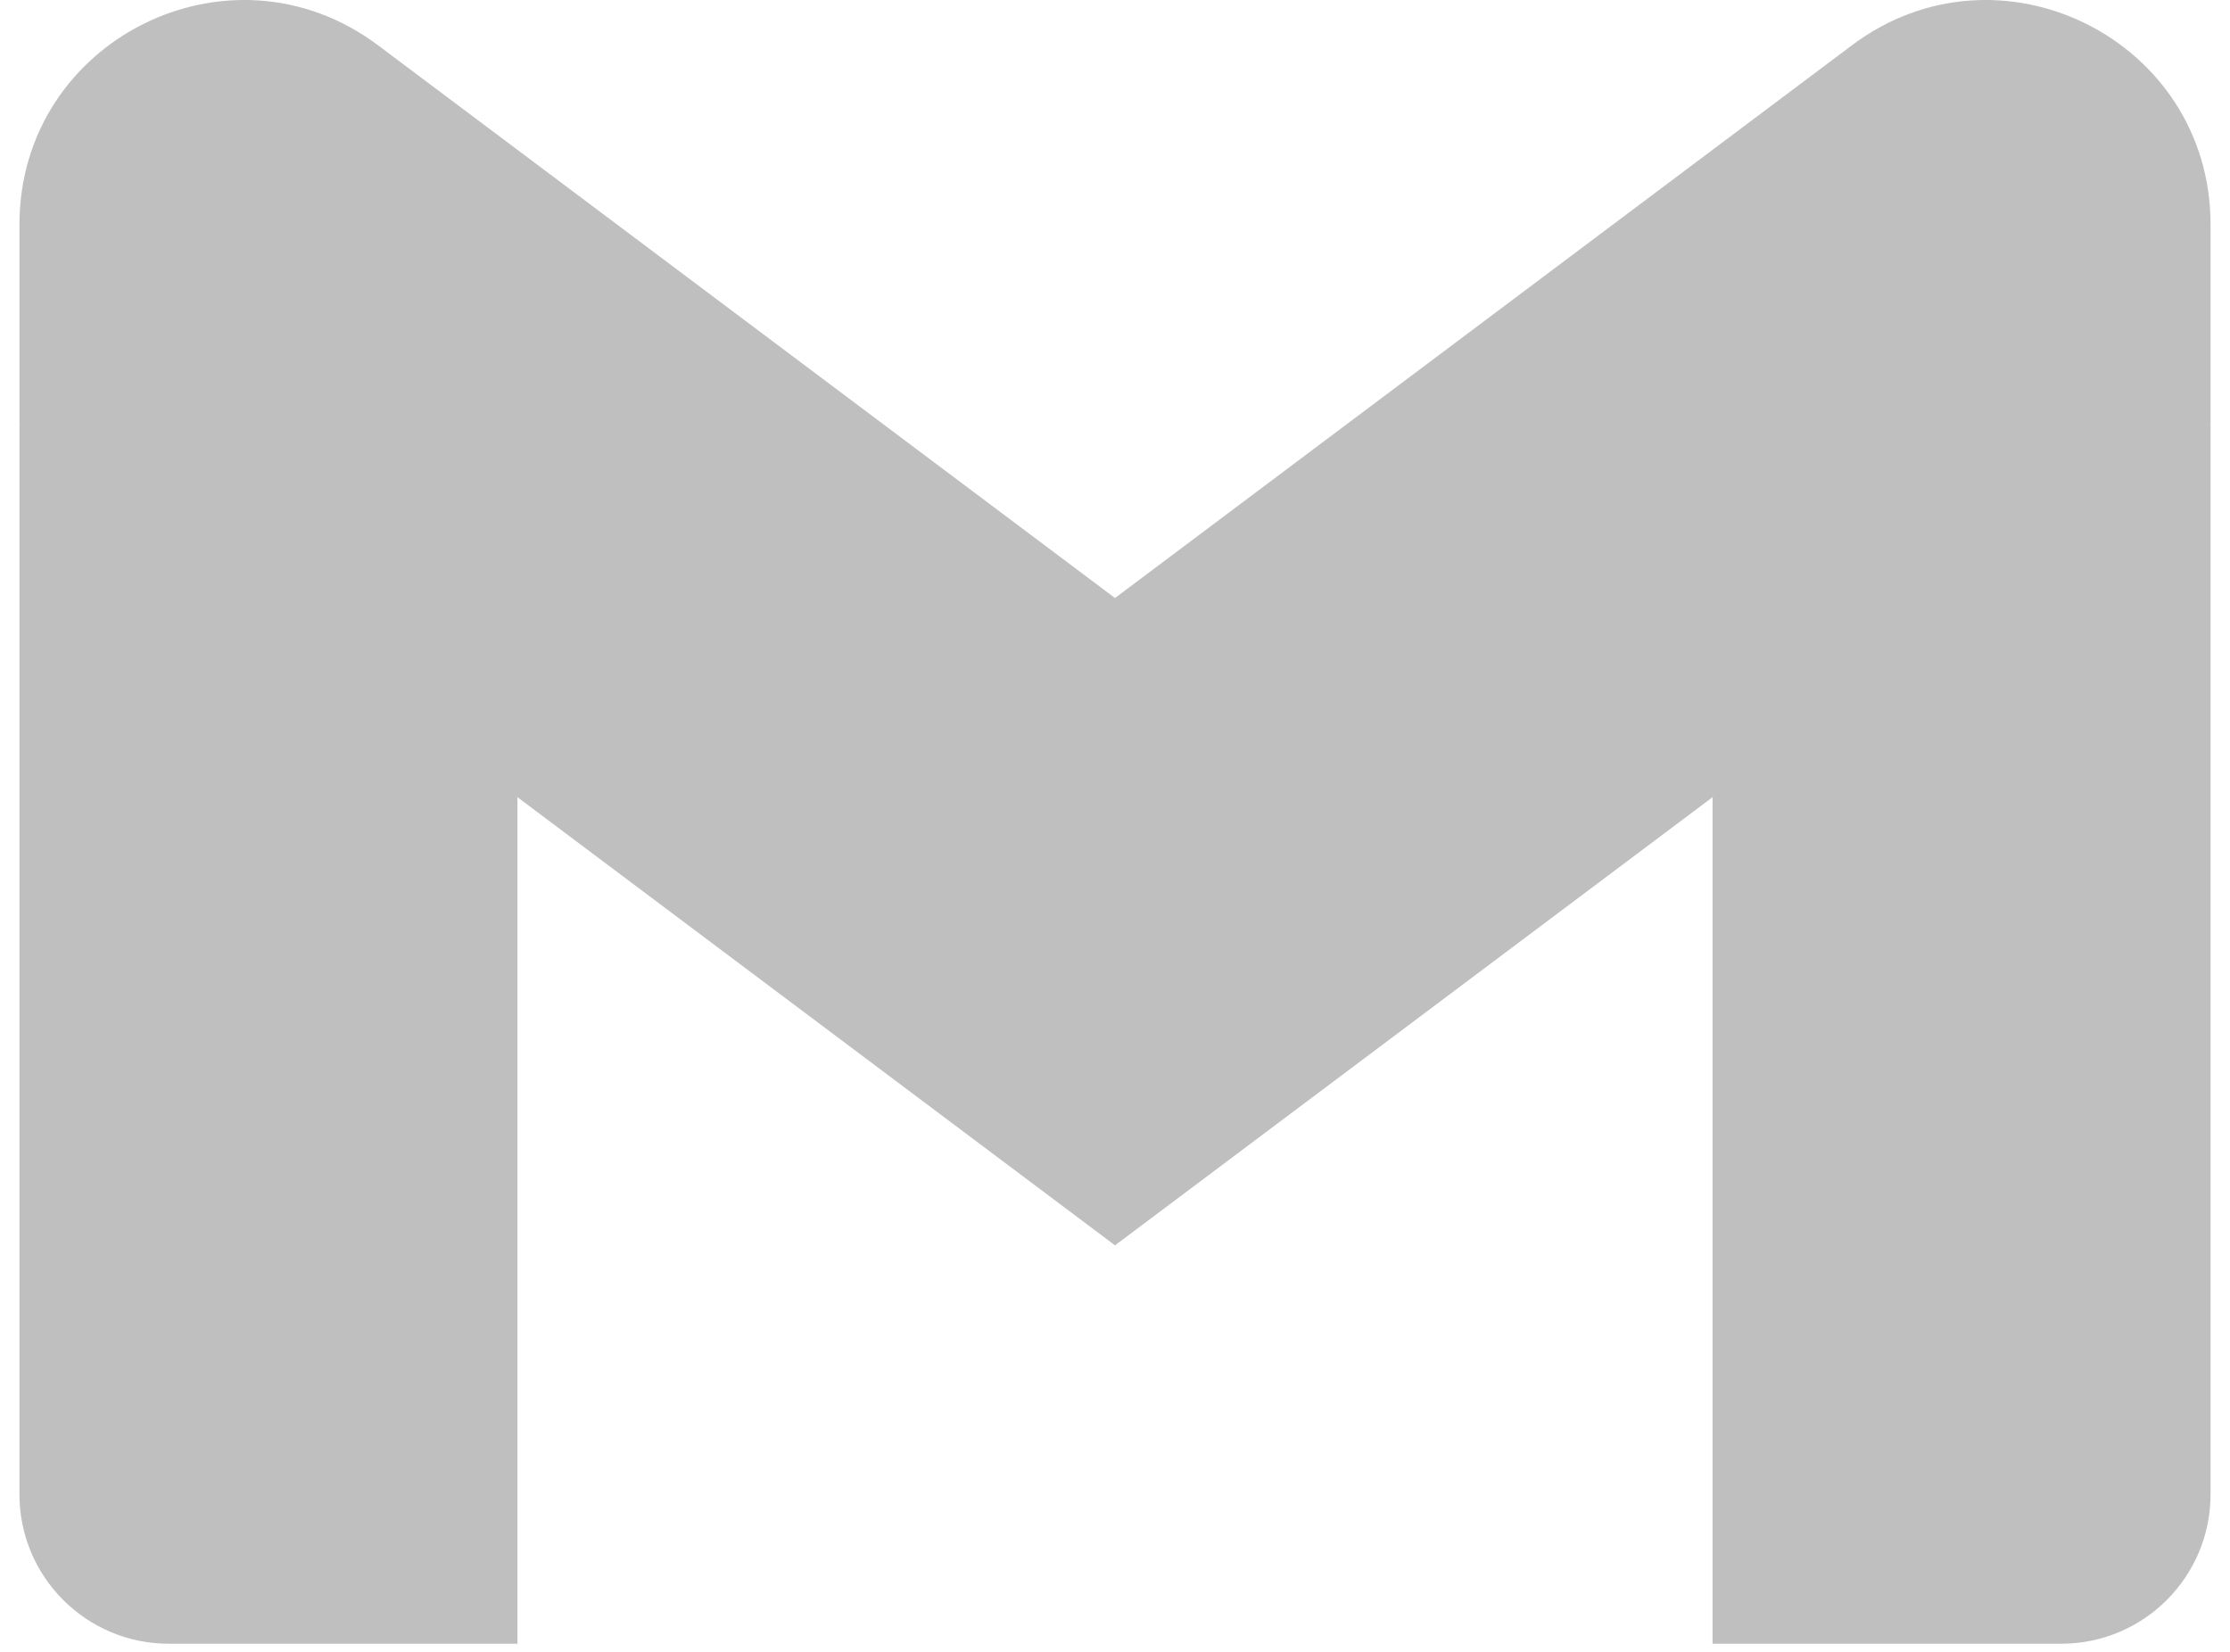 <svg width="54" height="40" viewBox="0 0 54 40" fill="none" xmlns="http://www.w3.org/2000/svg">
<g clip-path="url(#clip0_444_223)">
<path d="M12.53 39.803V19.303L6.172 13.487L0.471 10.26V36.185C0.471 38.187 2.093 39.803 4.089 39.803H12.53Z" fill="#BFBFBF"/>
<path d="M41.47 39.803H49.911C51.913 39.803 53.529 38.181 53.529 36.186V10.26L47.071 13.957L41.47 19.304V39.803Z" fill="#BFBFBF"/>
<path d="M12.53 19.304L11.665 11.294L12.53 3.628L27 14.481L41.47 3.628L42.438 10.88L41.47 19.304L27 30.156L12.53 19.304Z" fill="#BFBFBF"/>
<path d="M41.47 3.628V19.304L53.529 10.26V5.436C53.529 0.963 48.422 -1.587 44.847 1.095L41.47 3.628Z" fill="#BFBFBF"/>
<path d="M0.471 10.26L6.017 14.419L12.53 19.304V3.628L9.153 1.096C5.572 -1.588 0.471 0.963 0.471 5.436V10.26V10.26Z" fill="#BFBFBF"/>
</g>
<defs>
<clipPath id="clip0_444_223">
<rect width="53.06" height="40" fill="white" transform="translate(0.47)"/>
</clipPath>
</defs>
</svg>
